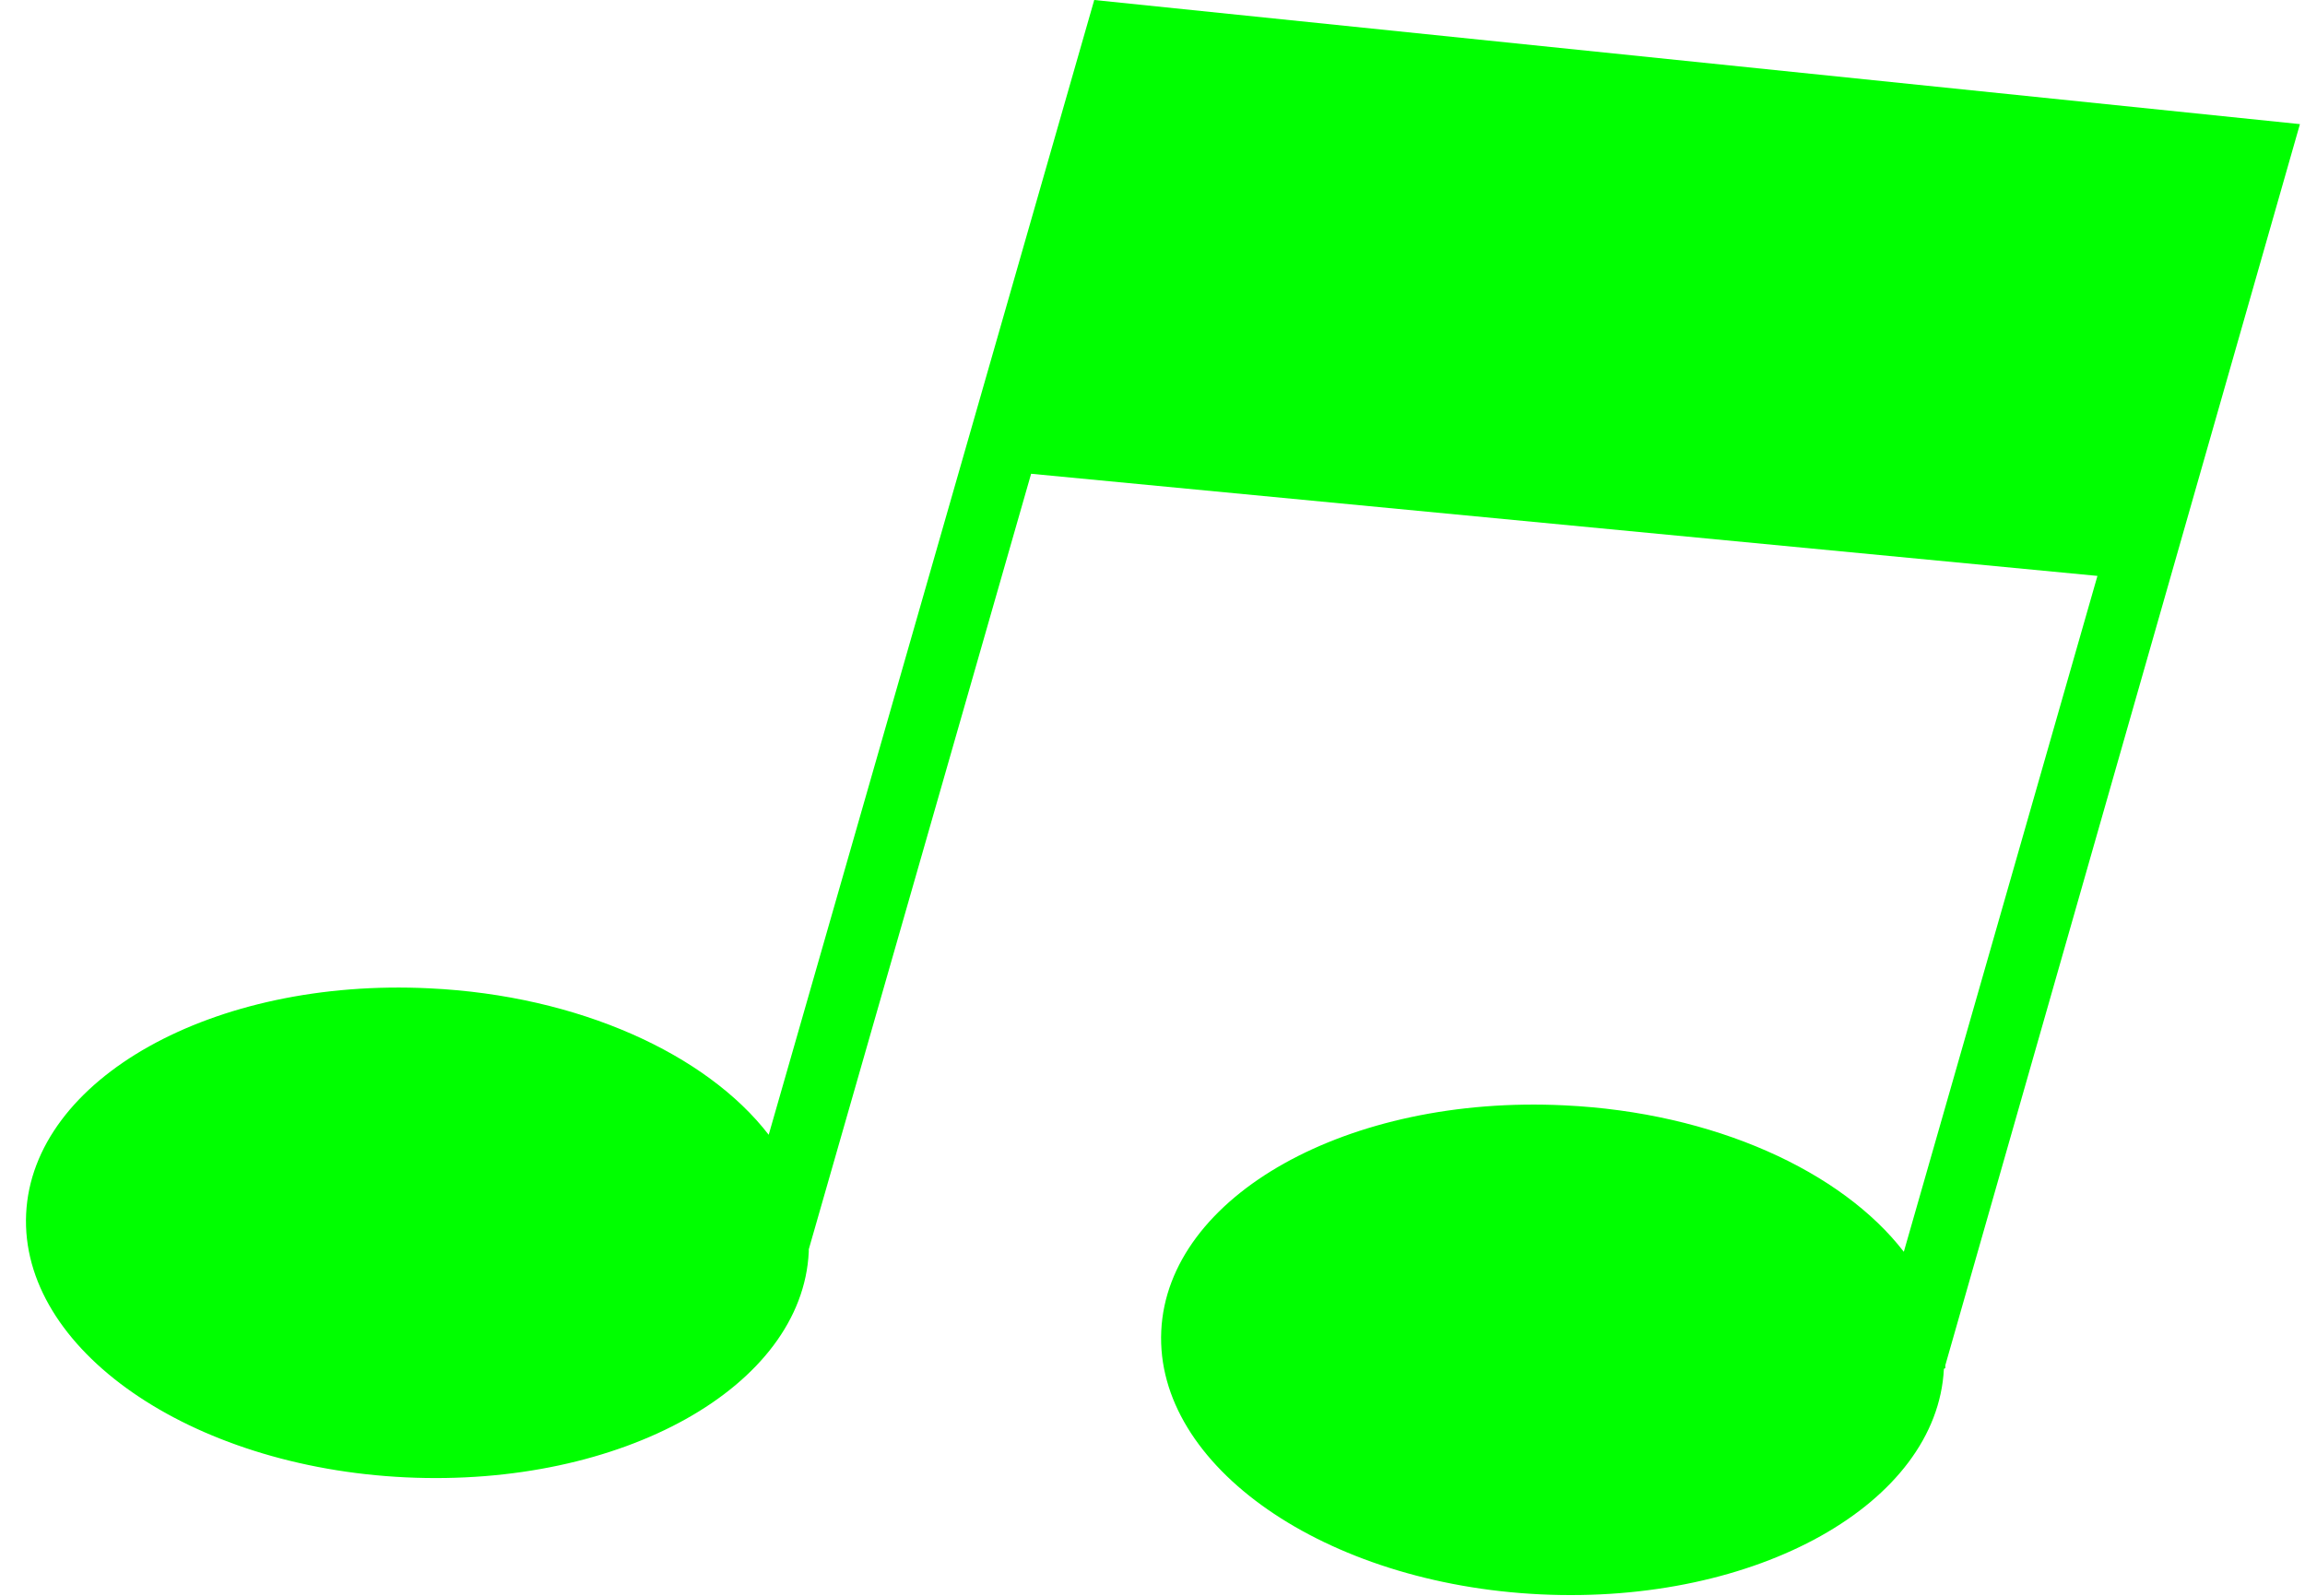 <svg width="65" height="45" viewBox="0 0 65 45" fill="none" xmlns="http://www.w3.org/2000/svg">
<path d="M54.857 38.58V38.5L64.857 3.5L30.857 0L21.677 32C19.927 29.73 16.327 28.07 12.107 27.87C6.007 27.57 0.917 30.42 0.737 34.23C0.557 38.04 5.347 41.37 11.437 41.66C17.527 41.95 22.627 39.11 22.807 35.3V35.23L29.077 13.36L59.147 16.24L53.687 35.3C51.937 33.03 48.337 31.37 44.117 31.17C38.017 30.87 32.927 33.72 32.747 37.53C32.567 41.34 37.357 44.67 43.447 44.96C49.537 45.25 54.627 42.4 54.817 38.6" fill="#00FF00"/>
</svg>
